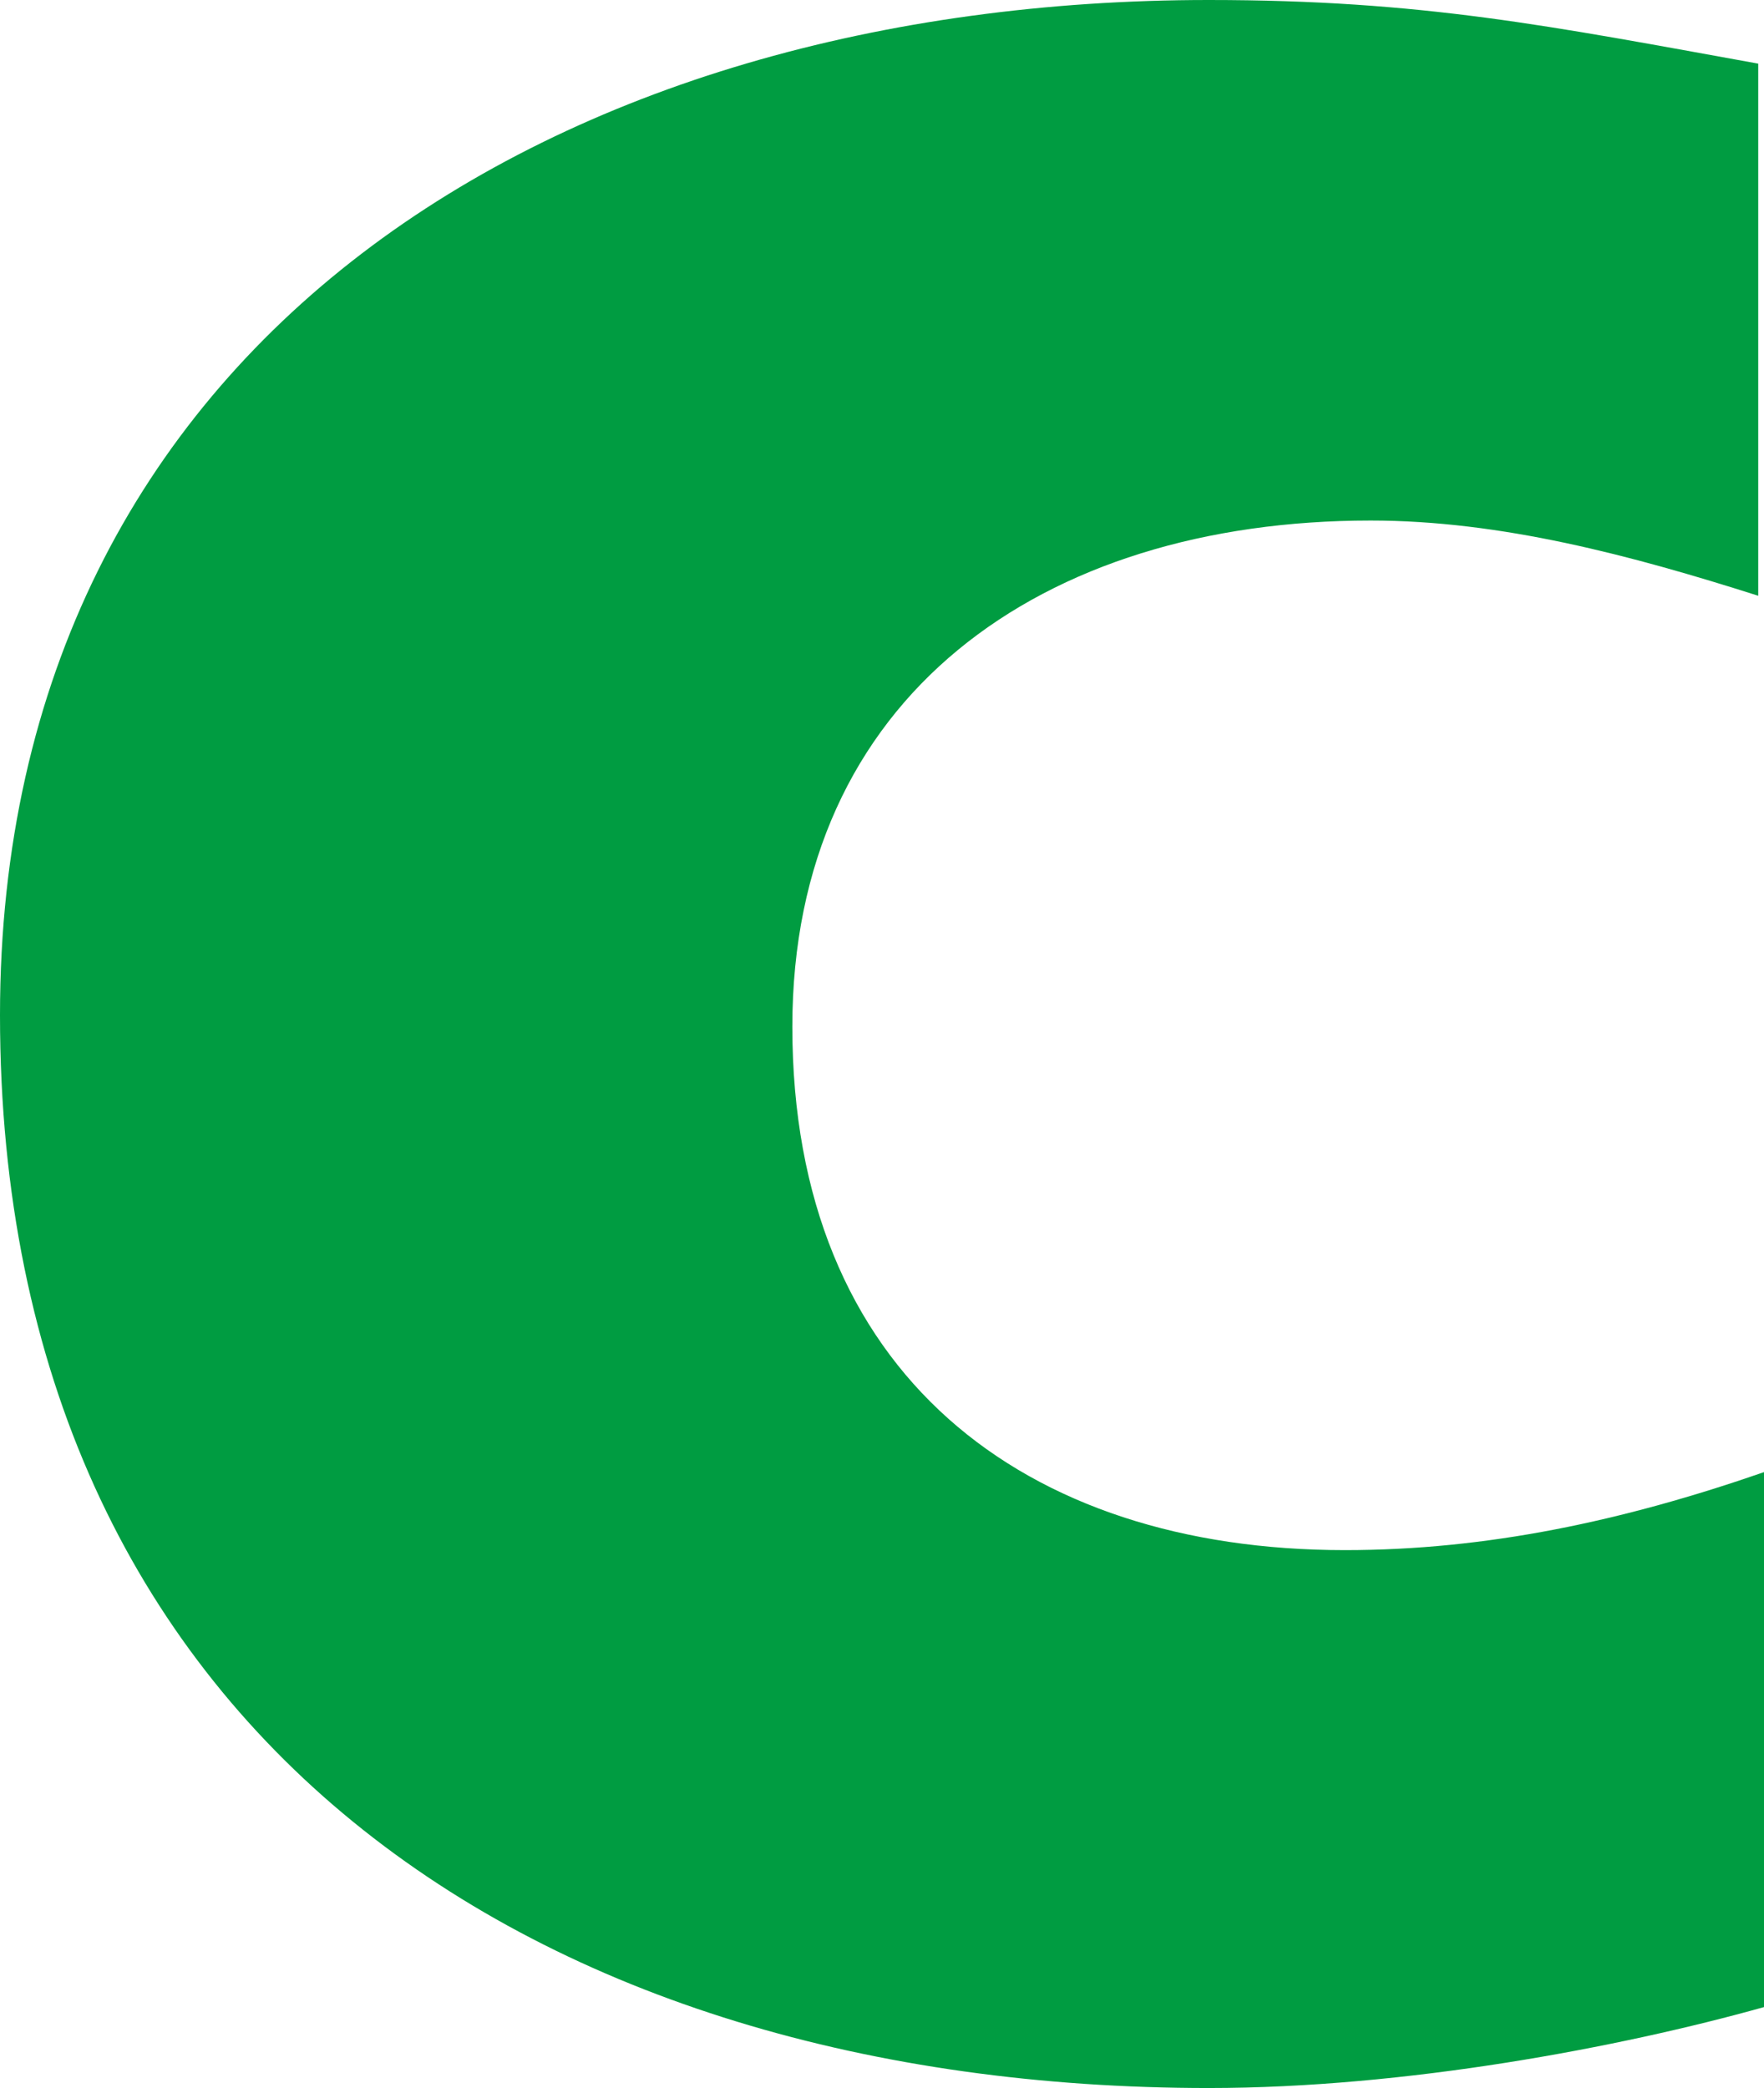 <svg xmlns="http://www.w3.org/2000/svg" viewBox="0 0 296.88 351.39"><defs><style>.cls-1{fill:#009c41;}</style></defs><g id="レイヤー_2" data-name="レイヤー 2"><g id="common"><path class="cls-1" d="M296.88,337.77c-24.33,6.81-60.35,13.62-93.44,13.62C90.53,351.39,0,292,0,170.83,0,56.94,94.42,0,203.44,0c36,0,57.43,4.38,92.47,10.71v89.55C274.5,93.45,252.59,87.6,230.69,87.6c-55.48,0-97.34,29.69-97.34,85.18,0,58.4,38.94,88.09,93,88.09,23.85,0,46.73-4.87,70.57-13.14Z"/></g></g></svg>